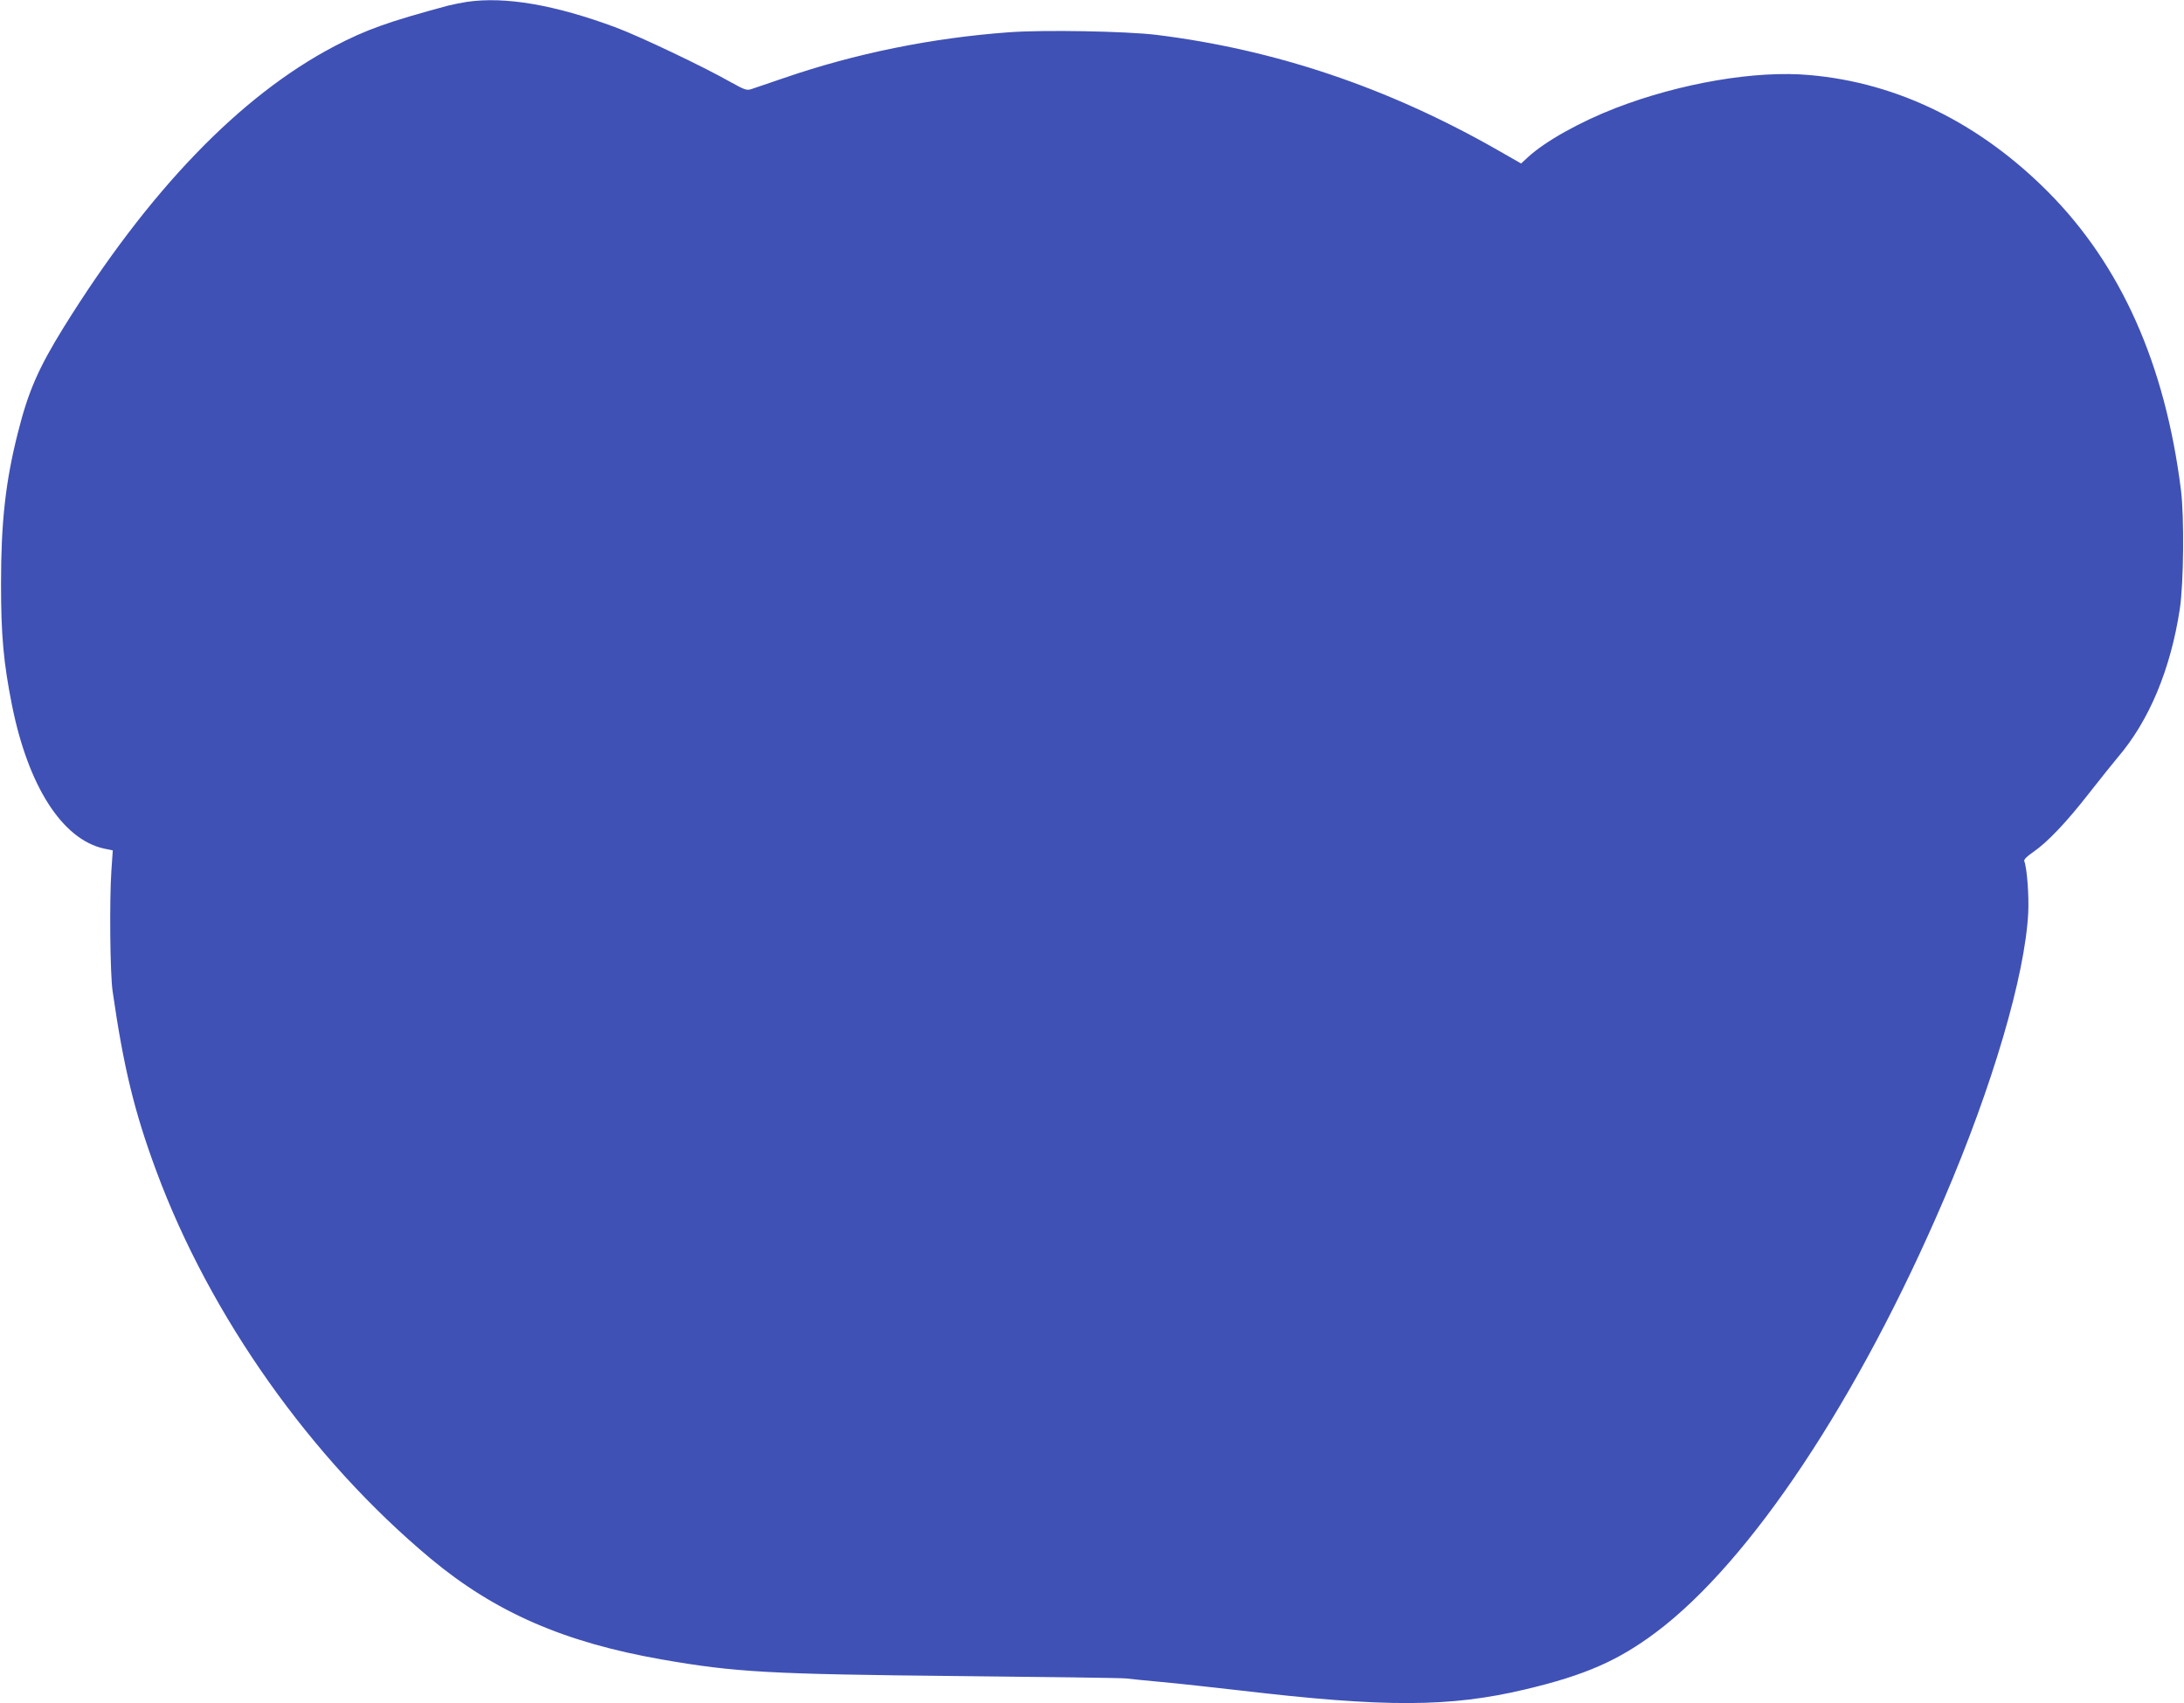 <?xml version="1.0" standalone="no"?>
<!DOCTYPE svg PUBLIC "-//W3C//DTD SVG 20010904//EN"
 "http://www.w3.org/TR/2001/REC-SVG-20010904/DTD/svg10.dtd">
<svg version="1.0" xmlns="http://www.w3.org/2000/svg"
 width="1280pt" height="998pt" viewBox="0 0 1280 998"
 preserveAspectRatio="xMidYMid meet">
<g transform="translate(0,998) scale(0.1,-0.1)"
fill="#3f51b5" stroke="none">
<path d="M2736 9969 c-32 -5 -82 -15 -110 -22 -349 -94 -479 -140 -666 -238
-553 -290 -1089 -846 -1588 -1649 -147 -238 -207 -375 -267 -615 -73 -287 -99
-526 -99 -885 0 -306 15 -464 64 -711 95 -475 294 -786 538 -841 l53 -11 -8
-116 c-12 -172 -8 -609 7 -709 64 -446 128 -709 257 -1056 315 -849 906 -1684
1606 -2268 378 -315 784 -492 1357 -592 428 -75 632 -86 1735 -97 517 -5 960
-11 985 -14 25 -3 119 -13 210 -21 91 -8 296 -31 455 -49 856 -101 1233 -99
1675 6 350 83 543 168 765 334 554 415 1187 1368 1689 2540 284 662 474 1308
493 1675 5 102 -7 262 -23 304 -4 9 16 29 53 54 83 57 195 175 329 347 65 83
139 175 164 205 186 216 312 519 366 875 22 150 26 537 6 695 -93 737 -351
1315 -778 1745 -402 404 -882 640 -1397 685 -316 29 -759 -47 -1138 -193 -211
-82 -413 -195 -514 -288 l-40 -37 -140 80 c-638 364 -1301 588 -2000 674 -176
21 -655 30 -860 15 -455 -33 -905 -125 -1320 -268 -88 -30 -174 -59 -191 -65
-27 -9 -39 -5 -122 41 -162 92 -533 268 -672 320 -358 133 -649 183 -874 150z"/>
</g>
</svg>
